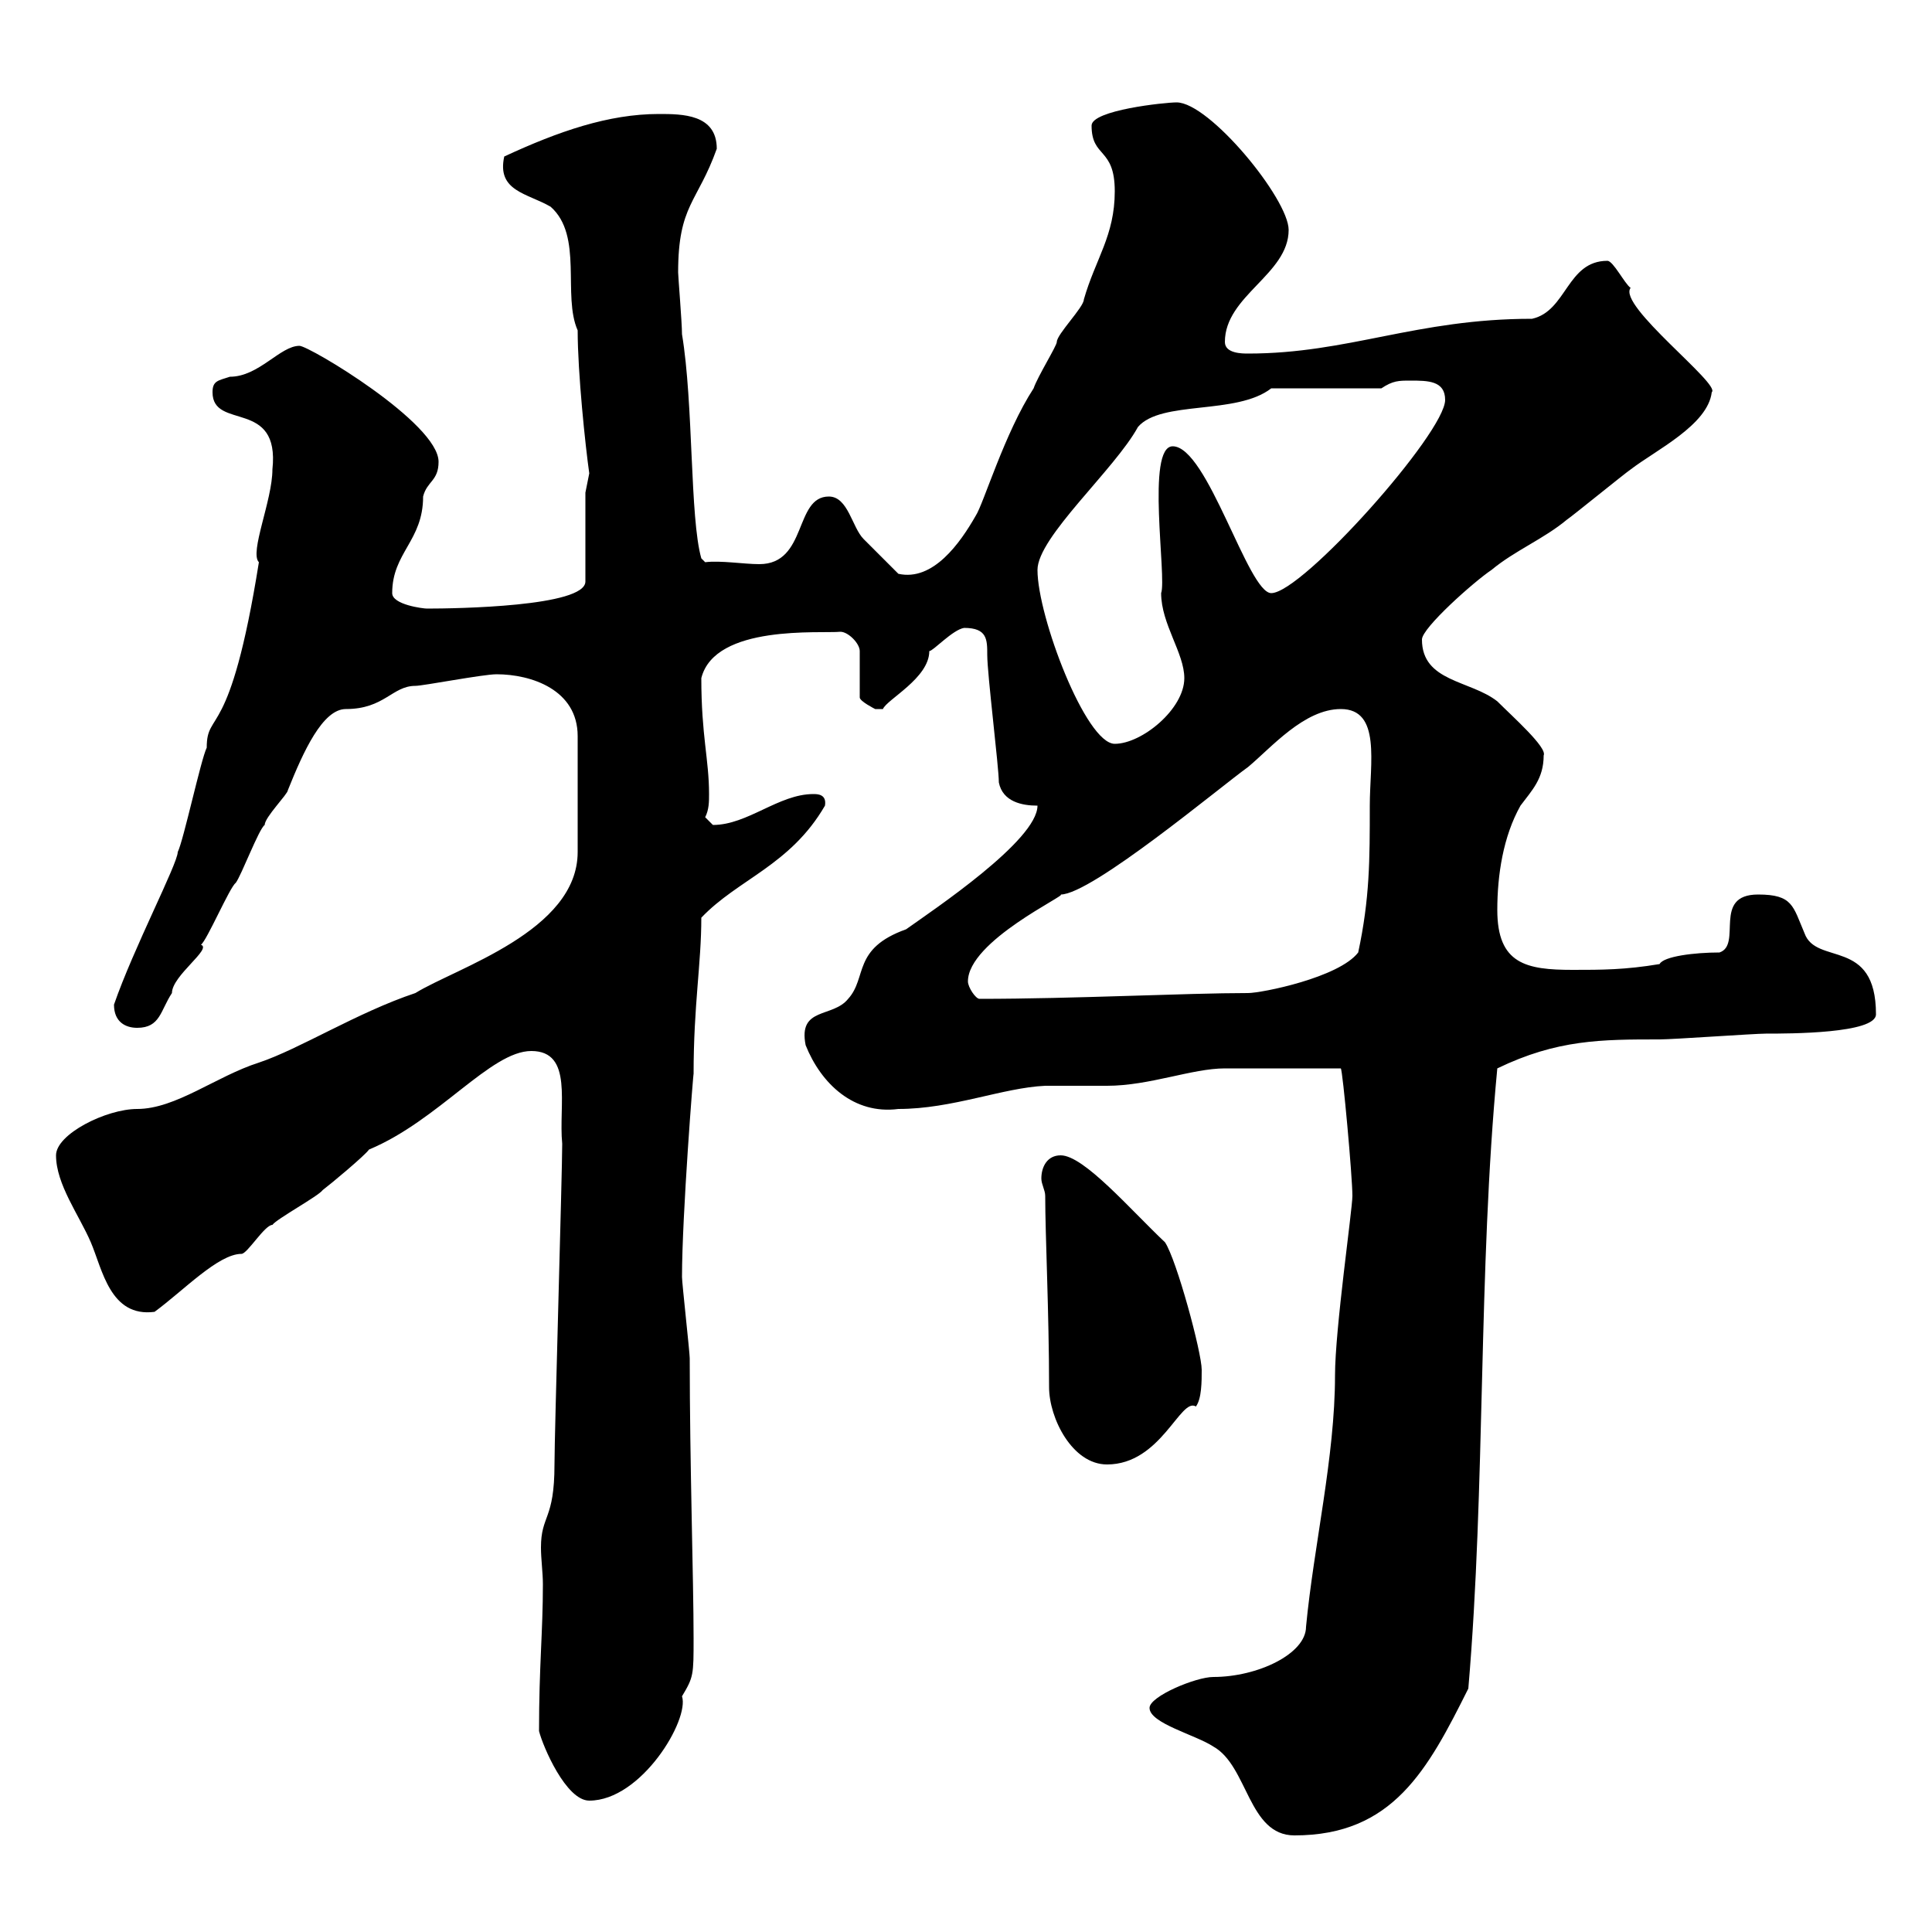 <svg xmlns="http://www.w3.org/2000/svg" xmlns:xlink="http://www.w3.org/1999/xlink" width="300" height="300"><path d="M178.50 265.20C178.50 267.60 185.70 269.40 188.40 271.20C193.80 274.20 193.80 285 201 285C216.30 285 221.70 274.80 228 262.20C230.70 230.70 229.50 197.40 232.50 165.90C241.80 161.40 248.70 161.40 257.70 161.40C259.80 161.40 272.40 160.50 274.20 160.50C277.80 160.50 291.30 160.50 291.30 157.50C291.30 145.50 282 150 280.20 144.90C278.40 140.70 278.40 138.90 273 138.90C265.80 138.90 270.60 146.70 267 147.90C263.10 147.90 258.30 148.50 257.70 149.70C252.30 150.60 248.70 150.60 244.20 150.60C237 150.60 232.50 149.70 232.50 141.30C232.50 135.90 233.40 129.90 236.10 125.10C237.90 122.70 239.70 120.90 239.70 117.30C240.30 116.10 234.90 111.30 232.50 108.90C228.30 105.60 220.80 105.90 220.80 99.30C220.80 97.50 228.90 90.30 231.60 88.50C235.20 85.50 239.70 83.70 243.30 80.70C244.20 80.10 252.30 73.50 253.20 72.90C257.10 69.90 265.20 66 265.80 60.90C267.30 59.70 251.10 47.40 253.20 44.70C252.30 44.10 250.50 40.50 249.60 40.50C243.30 40.50 243.30 48.30 237.90 49.50C219.90 49.50 209.40 54.90 193.80 54.90C192.90 54.90 190.20 54.90 190.20 53.10C190.20 45.90 200.10 42.60 200.10 35.70C200.10 30.90 187.80 15.90 182.70 15.90C180.90 15.90 169.50 17.10 169.50 19.50C169.50 24.60 173.10 22.80 173.10 29.70C173.10 36.60 170.10 40.20 168.30 46.50C168.30 47.70 164.10 51.90 164.10 53.10C164.10 53.70 161.10 58.50 160.50 60.30C156 67.20 152.70 78.30 151.50 80.10C149.10 84.30 144.90 90.30 139.50 89.10C138.90 88.50 135.30 84.90 134.10 83.70C132.30 81.90 131.70 77.10 128.70 77.10C123.30 77.10 125.40 87.60 117.90 87.60C115.50 87.60 111.90 87 109.50 87.30L108.90 86.70C107.10 80.40 107.70 62.70 105.90 51.90C105.90 50.10 105.30 42.90 105.30 42.30C105.30 31.80 108.30 31.50 111.30 23.10C111.30 17.70 105.90 17.70 102.30 17.70C94.50 17.70 86.70 20.40 78.30 24.30C77.10 29.70 81.90 30 85.50 32.10C90.60 36.60 87.30 45.90 89.70 51.30C89.70 57.90 90.90 69.30 91.50 73.50C91.50 73.50 90.90 76.50 90.90 76.50L90.90 90.30C90.90 94.20 70.80 94.50 66.30 94.50C65.70 94.50 60.90 93.90 60.90 92.10C60.90 85.80 65.70 84 65.70 77.10C66.30 74.70 68.10 74.70 68.10 71.70C68.10 65.70 48 53.70 46.50 53.70C43.50 53.70 40.20 58.50 35.70 58.50C33.90 59.10 33 59.10 33 60.90C33 66.90 43.50 61.80 42.30 72.90C42.30 77.70 38.70 85.80 40.20 87.30C35.70 115.50 32.10 110.10 32.10 116.10C31.20 117.90 28.50 130.50 27.60 132.30C27.60 134.10 20.70 147.30 17.70 156C17.70 158.70 19.50 159.60 21.30 159.60C24.90 159.60 24.90 156.90 26.70 154.20C26.70 151.50 33 147.30 31.20 146.70C32.10 146.10 35.70 137.70 36.60 137.10C37.50 135.90 40.20 128.70 41.10 128.10C41.10 126.90 44.70 123.30 44.70 122.70C47.10 116.70 50.10 110.10 53.70 110.10C59.70 110.10 60.90 106.50 64.50 106.50C65.70 106.50 75 104.70 77.10 104.70C82.50 104.70 89.70 107.10 89.70 114.30L89.70 132.30C89.70 144.60 70.80 150.30 64.50 154.20C55.50 157.20 46.50 162.90 40.20 165C33.60 167.10 27.30 172.20 21.30 172.20C16.50 172.20 8.70 176.10 8.70 179.40C8.70 183.90 12.30 188.70 14.10 192.90C15.90 197.10 17.10 204.60 24 203.70C28.50 200.40 33.90 194.70 37.50 194.70C38.40 194.70 41.10 190.20 42.30 190.20C42.90 189.30 49.50 185.70 50.10 184.80C51.30 183.90 56.70 179.40 57.30 178.50C68.10 174 76.20 163.20 82.50 163.20C89.10 163.20 86.70 171.60 87.30 177.60C87.30 182.10 86.10 222.60 86.10 227.40C86.10 236.10 84 235.20 84 240.30C84 242.10 84.30 244.20 84.30 246C84.30 253.50 83.70 258.60 83.70 268.80C84.30 271.20 87.90 279.60 91.50 279.60C99.60 279.60 107.10 267 105.90 263.40C107.70 260.40 107.70 260.10 107.70 254.40C107.70 245.40 107.10 227.10 107.10 210.90C107.10 210 105.90 199.20 105.90 198.30C105.90 188.70 107.70 165.90 107.70 166.80C107.70 156 108.90 149.70 108.90 142.50C114.60 136.50 122.70 134.40 128.10 125.10C128.40 123.30 126.90 123.30 126.30 123.30C120.90 123.30 116.10 128.10 110.70 128.10C110.70 128.10 109.50 126.90 109.50 126.90C110.10 125.70 110.10 124.50 110.10 123.30C110.10 117.90 108.90 114.30 108.90 105.30C111 96.90 127.50 98.40 130.50 98.10C131.70 98.10 133.50 99.90 133.50 101.10L133.50 108.30C133.50 108.90 135.90 110.10 135.90 110.10C135.90 110.10 135.90 110.10 137.10 110.10C137.70 108.60 144.30 105.30 144.30 101.10C144.90 101.10 147.90 97.80 149.70 97.50C153.30 97.50 153.30 99.30 153.30 101.70C153.30 104.70 155.10 119.10 155.10 121.50C155.70 124.50 158.70 125.10 161.10 125.10C161.10 130.50 144.90 141.30 140.70 144.30C132.30 147.30 134.70 151.80 131.70 155.10C129.30 158.10 123.90 156.30 125.10 162.30C127.50 168.30 132.60 173.10 139.50 172.20C147.90 172.20 155.70 168.90 162.30 168.60C162.90 168.60 171.30 168.60 171.90 168.60C178.50 168.60 185.10 165.90 190.20 165.90C192.30 165.90 202.20 165.90 208.20 165.90C208.50 166.20 210 182.70 210 185.70C210 187.80 207.30 206.40 207.30 213.60C207.30 226.20 204 240 202.80 252.60C202.80 256.80 195.30 260.40 188.40 260.40C185.70 260.40 178.50 263.40 178.50 265.20ZM162.30 185.70C162.30 191.70 162.90 204 162.90 215.40C162.90 220.20 166.50 227.40 171.90 227.40C180.30 227.40 183.30 216.90 185.70 218.40C186.60 217.20 186.60 214.50 186.60 212.70C186.60 210 182.70 195.60 180.90 192.90C175.50 187.80 168.30 179.40 164.70 179.40C162.60 179.40 161.70 181.20 161.70 183C161.70 183.90 162.30 184.80 162.30 185.70ZM150.30 152.40C150.30 146.10 165.90 138.90 164.70 138.90C169.50 138.90 189.60 122.10 193.80 119.10C197.40 116.10 202.50 110.10 208.20 110.10C214.50 110.10 212.70 118.50 212.70 125.10C212.70 133.50 212.70 139.50 210.90 147.90C207.90 151.80 195.90 154.20 193.80 154.20C184.20 154.20 166.80 155.10 152.10 155.10C151.50 155.10 150.30 153.30 150.30 152.40ZM161.10 88.50C161.10 83.40 173.10 72.90 176.70 66.30C180.30 62.10 192 64.50 197.40 60.30L214.50 60.30C216.30 59.10 217.20 59.10 219 59.10C221.70 59.10 224.40 59.10 224.40 62.10C224.40 67.20 202.20 92.10 197.40 92.10C193.80 92.10 187.50 69.30 182.10 69.30C177.90 69.30 181.20 89.70 180.30 92.10C180.30 96.90 183.90 101.40 183.90 105.30C183.90 110.10 177.30 115.50 173.10 115.50C168.60 115.50 161.10 95.70 161.10 88.50Z"/></svg>